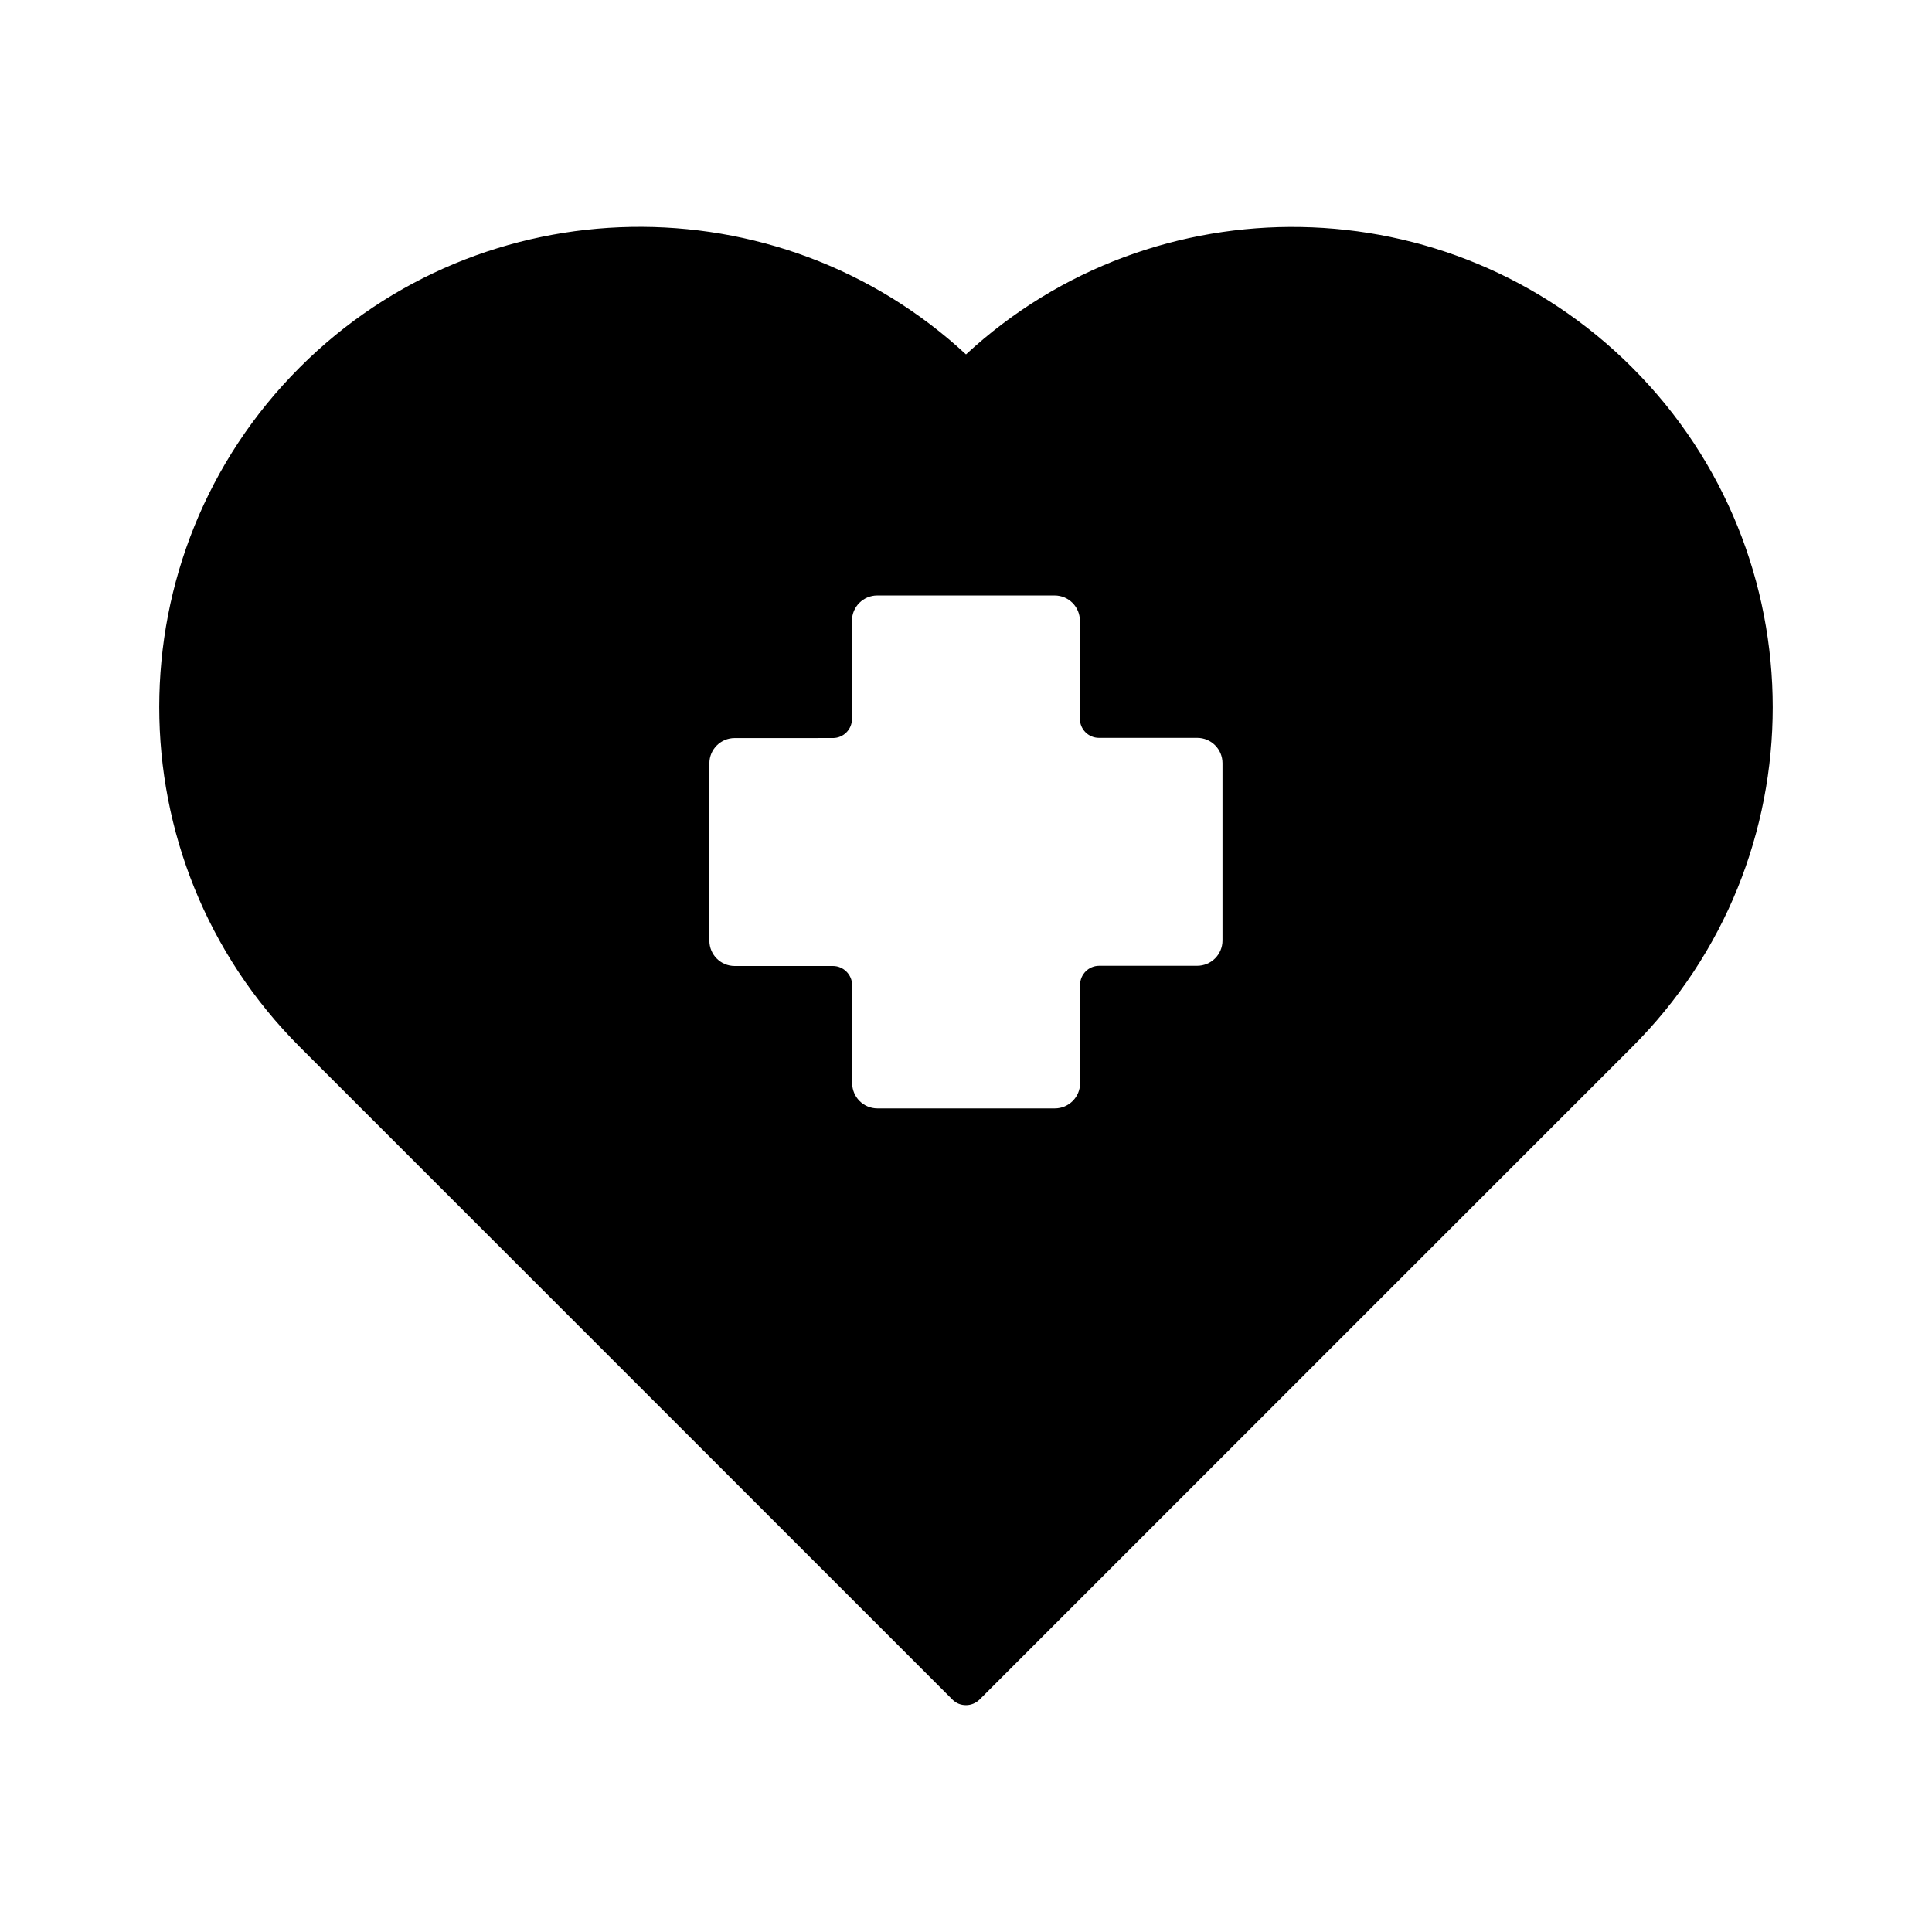 <?xml version="1.0" encoding="UTF-8"?>
<!-- Uploaded to: SVG Repo, www.svgrepo.com, Generator: SVG Repo Mixer Tools -->
<svg fill="#000000" width="800px" height="800px" version="1.1" viewBox="144 144 512 512" xmlns="http://www.w3.org/2000/svg">
 <path d="m576.54 241.4c-48.469-48.516-126.66-49.625-176.54-3.477-49.879-46.199-128.07-45.039-176.54 3.426-49.676 49.625-49.676 130.44 0 180.11l172.96 172.96c1.008 1.008 2.266 1.461 3.578 1.461 1.309 0 2.57-0.504 3.578-1.461l172.96-172.96c49.676-49.625 49.676-130.44 0-180.06zm-211.8 158.6h-26.047c-3.727 0-6.699-3.023-6.699-6.699v-47.004c0-3.727 3.023-6.699 6.699-6.699l26.047-0.008c2.769 0 5.039-2.266 5.039-5.039v-26.047c0-3.727 3.023-6.699 6.699-6.699h47.004c3.727 0 6.699 3.023 6.699 6.699l0.004 26c0 2.769 2.266 5.039 5.039 5.039h26.047c3.727 0 6.699 3.023 6.699 6.699v47.004c0 3.727-3.023 6.699-6.699 6.699l-25.996 0.004c-2.769 0-5.039 2.266-5.039 5.039v26.047c0 3.727-3.023 6.699-6.699 6.699h-47.004c-3.727 0-6.699-3.023-6.699-6.699l-0.004-26c-0.051-2.769-2.316-5.035-5.09-5.035z"/>
</svg>